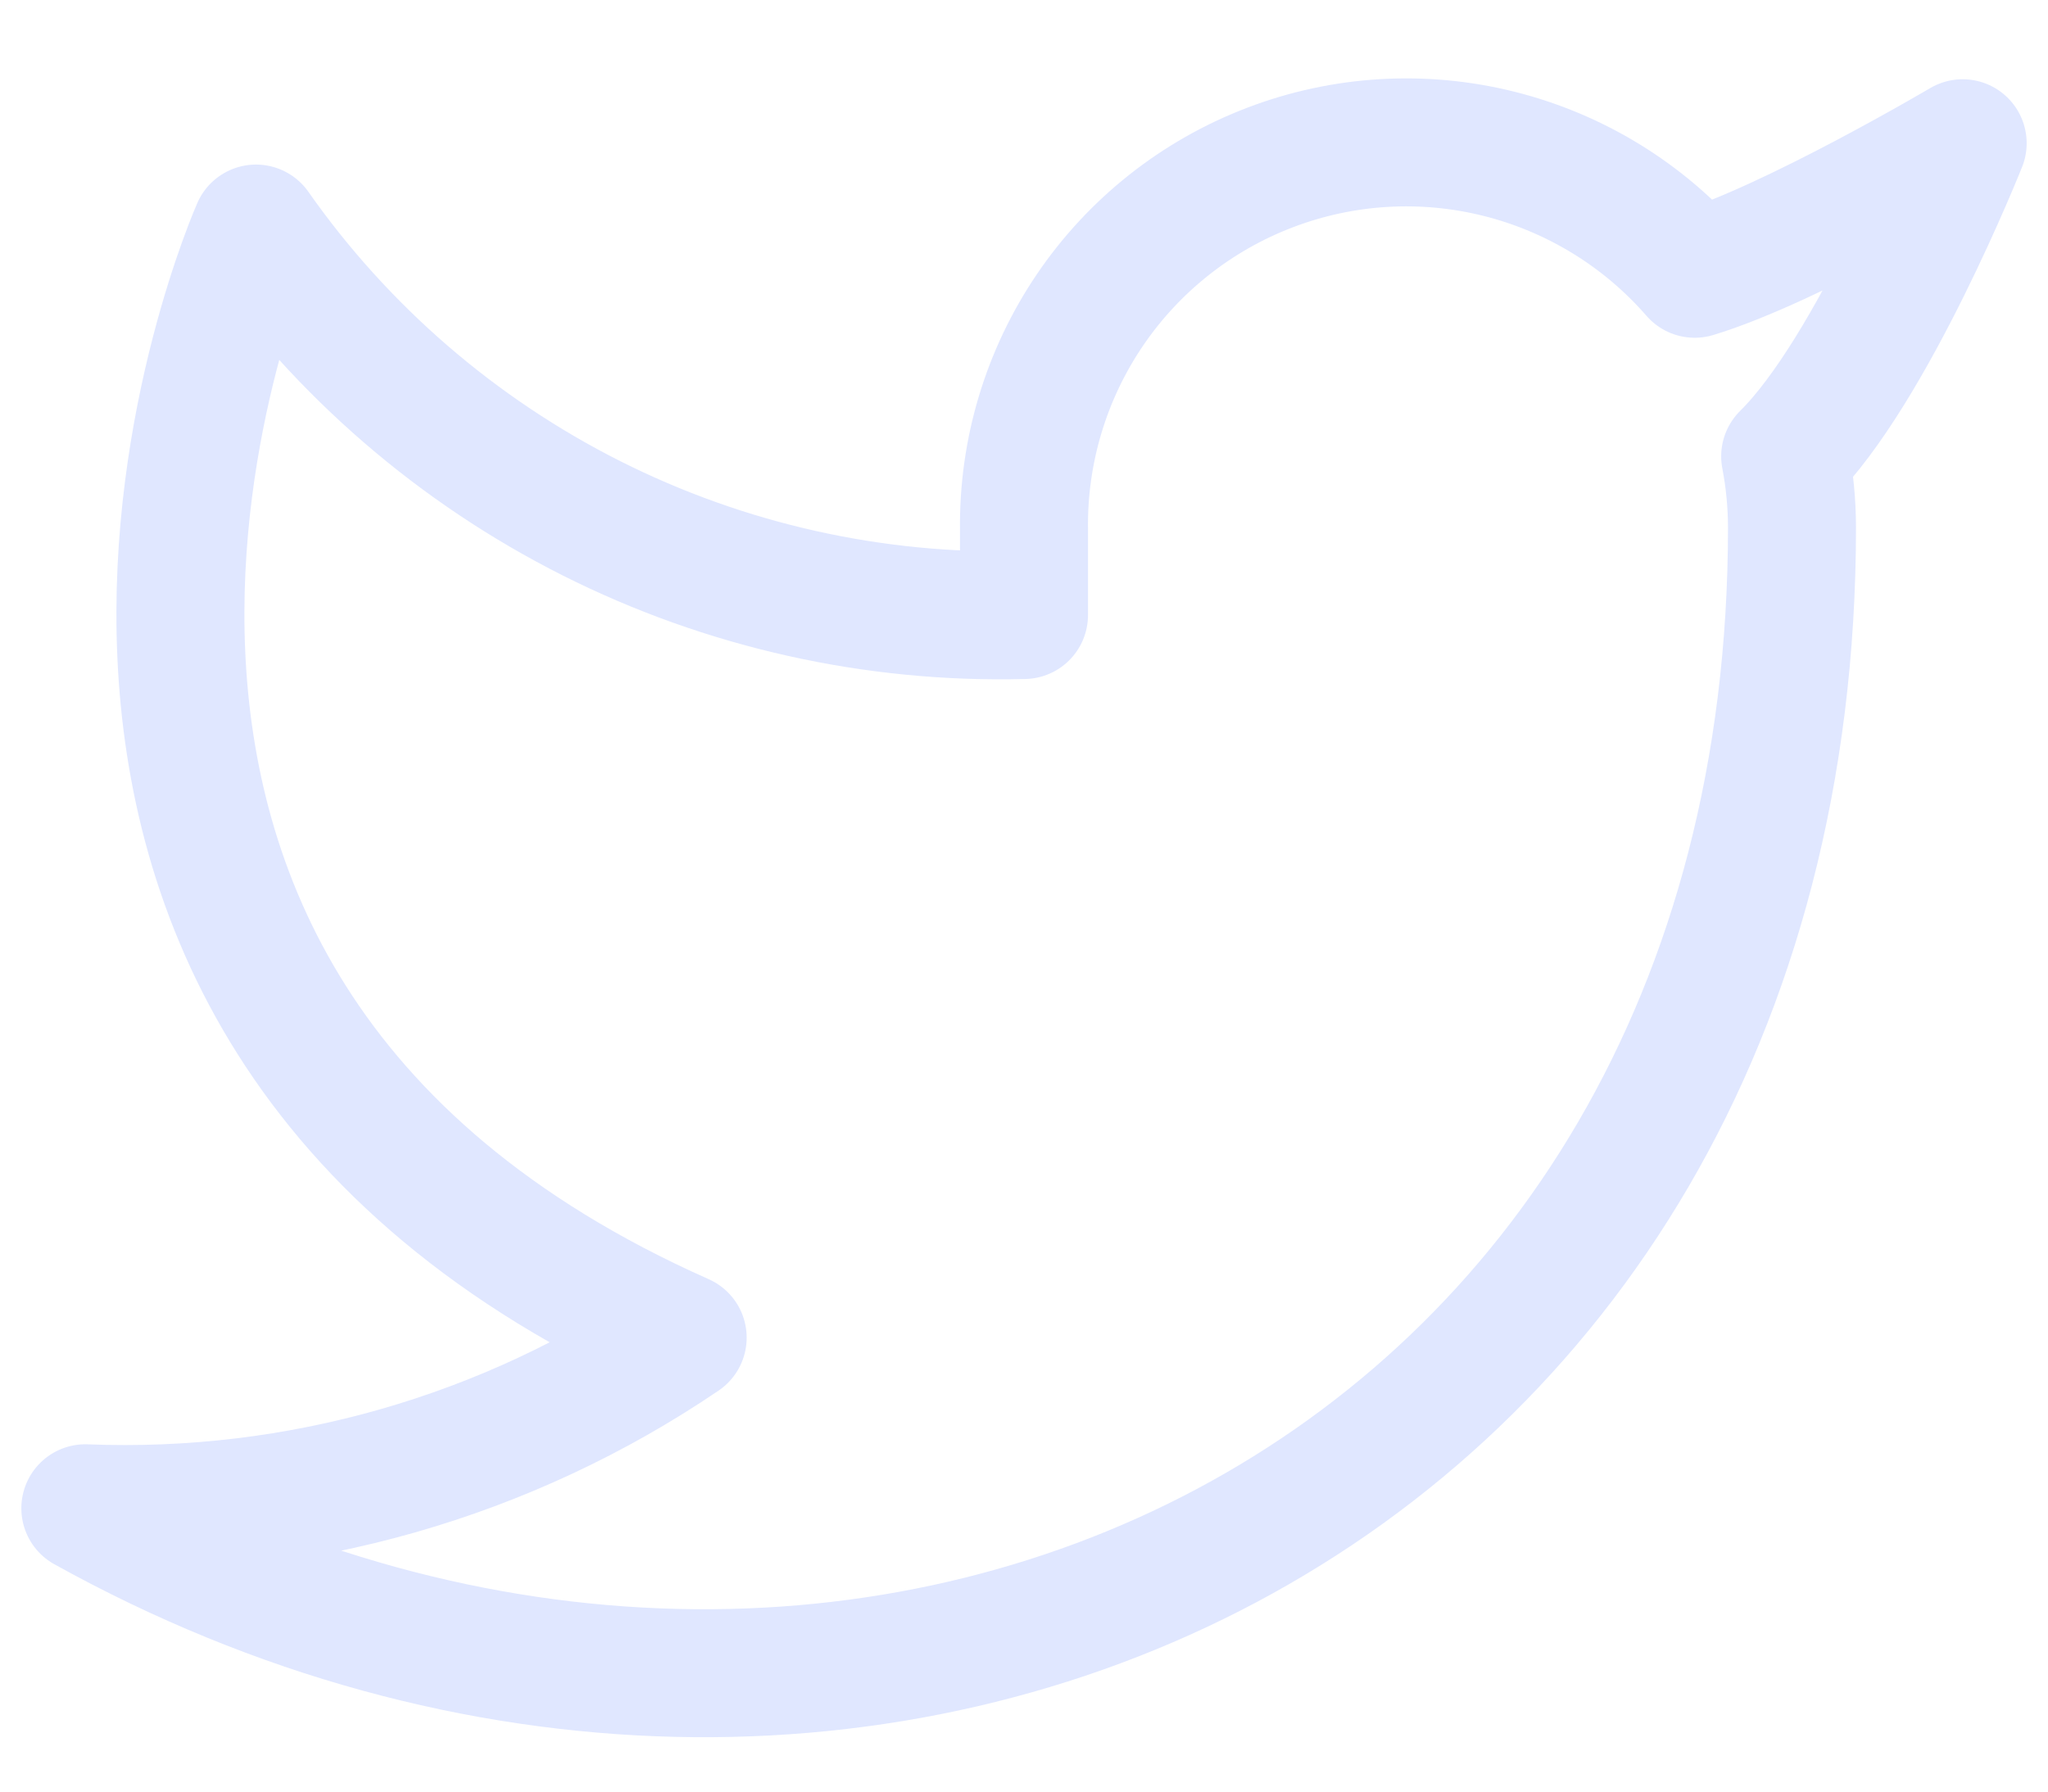 <svg width="24" height="21" viewBox="0 0 24 21" fill="none" xmlns="http://www.w3.org/2000/svg">
<path d="M23 1.679C23 1.679 20.982 2.871 19.86 3.209C19.258 2.517 18.457 2.026 17.567 1.803C16.677 1.58 15.739 1.636 14.882 1.964C14.025 2.291 13.288 2.874 12.773 3.633C12.258 4.392 11.988 5.292 12 6.209V7.209C10.243 7.255 8.501 6.865 6.931 6.075C5.361 5.284 4.01 4.118 3 2.679C3 2.679 -1 11.679 8 15.679C5.941 17.077 3.487 17.778 1 17.679C10 22.679 21 17.679 21 6.179C20.999 5.901 20.973 5.624 20.92 5.349C21.94 4.343 23 1.679 23 1.679Z" stroke="#E0E7FF" stroke-width="1.5" stroke-linecap="round" stroke-linejoin="round"/>
</svg>
